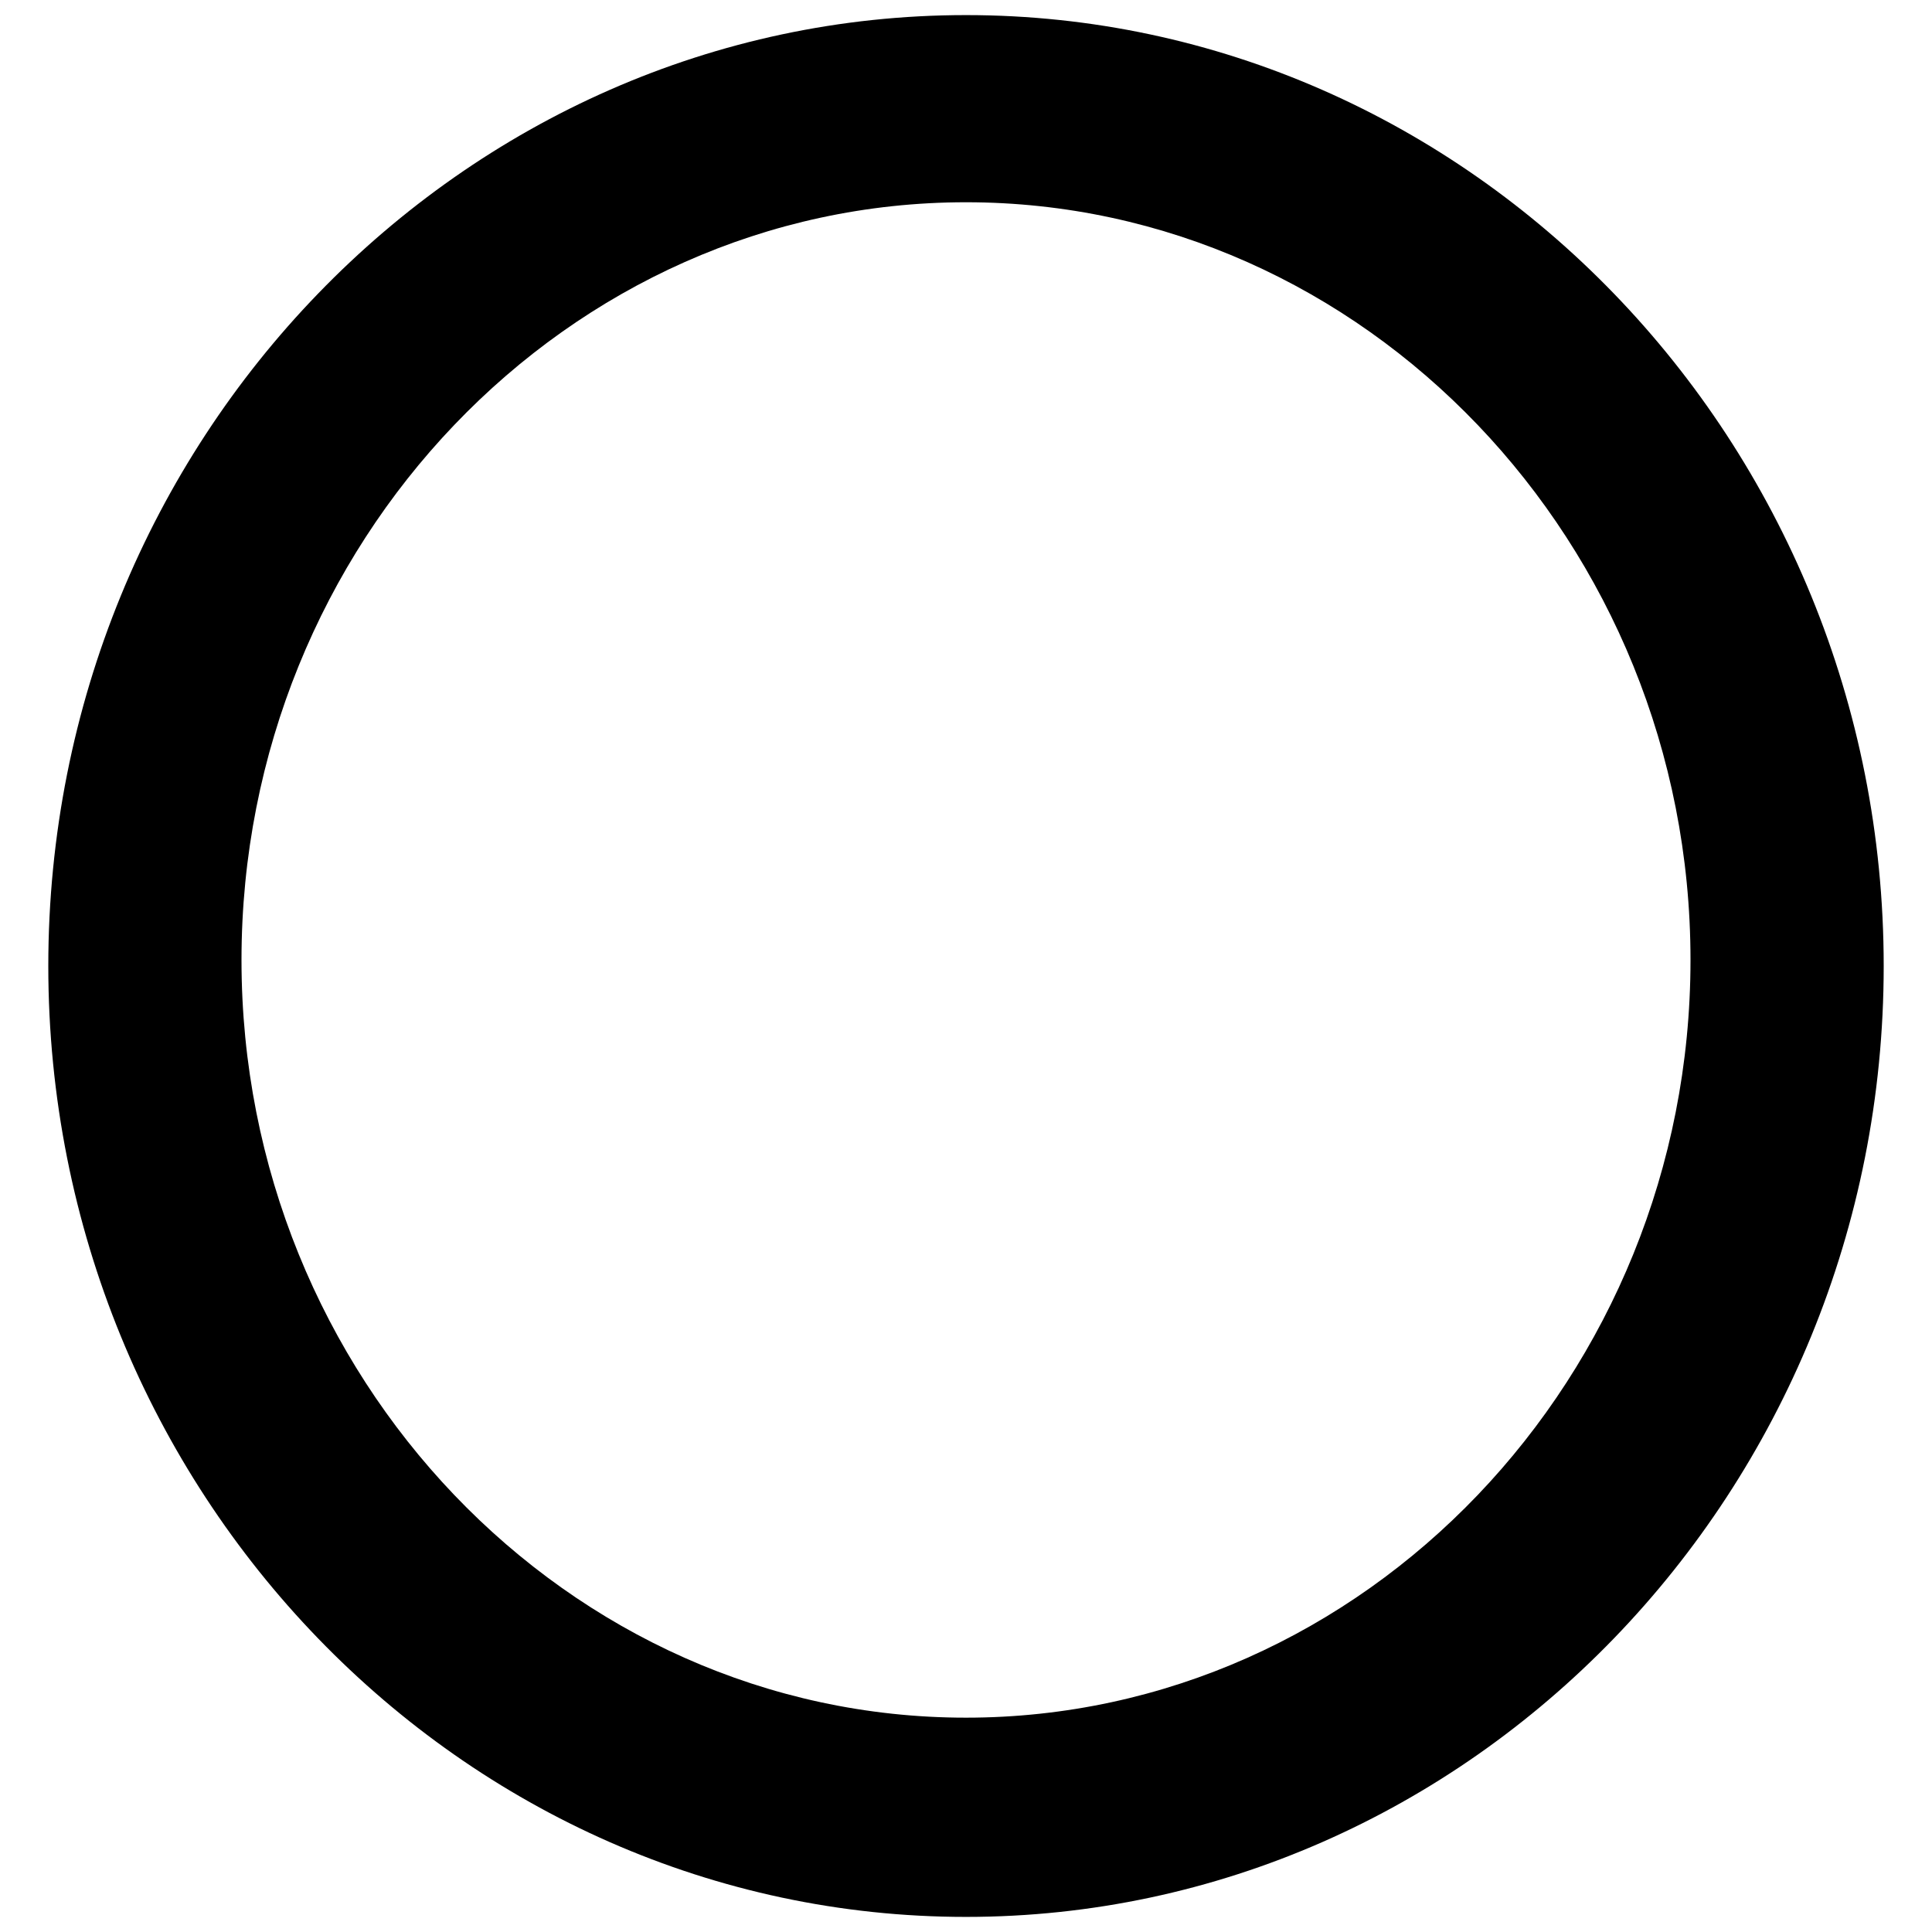 <?xml version="1.0" encoding="utf-8"?>
<!-- Generator: Adobe Illustrator 25.0.0, SVG Export Plug-In . SVG Version: 6.00 Build 0)  -->
<svg version="1.0" id="Calque_1" xmlns="http://www.w3.org/2000/svg" xmlns:xlink="http://www.w3.org/1999/xlink" x="0px" y="0px"
	 viewBox="0 0 64 64" style="enable-background:new 0 0 64 64;" xml:space="preserve">
<path d="M32,63.5C15.3,63.5,1.6,49.4,1.6,32S15.3,0.5,32,0.5S62.4,14.6,62.4,32S48.7,63.5,32,63.5z M32,6.7C18.8,6.7,8,18,8,31.8
	s10.8,25.1,24,25.1c13.2,0,24-11.3,24-25.1S45.2,6.7,32,6.7z"/>
</svg>
